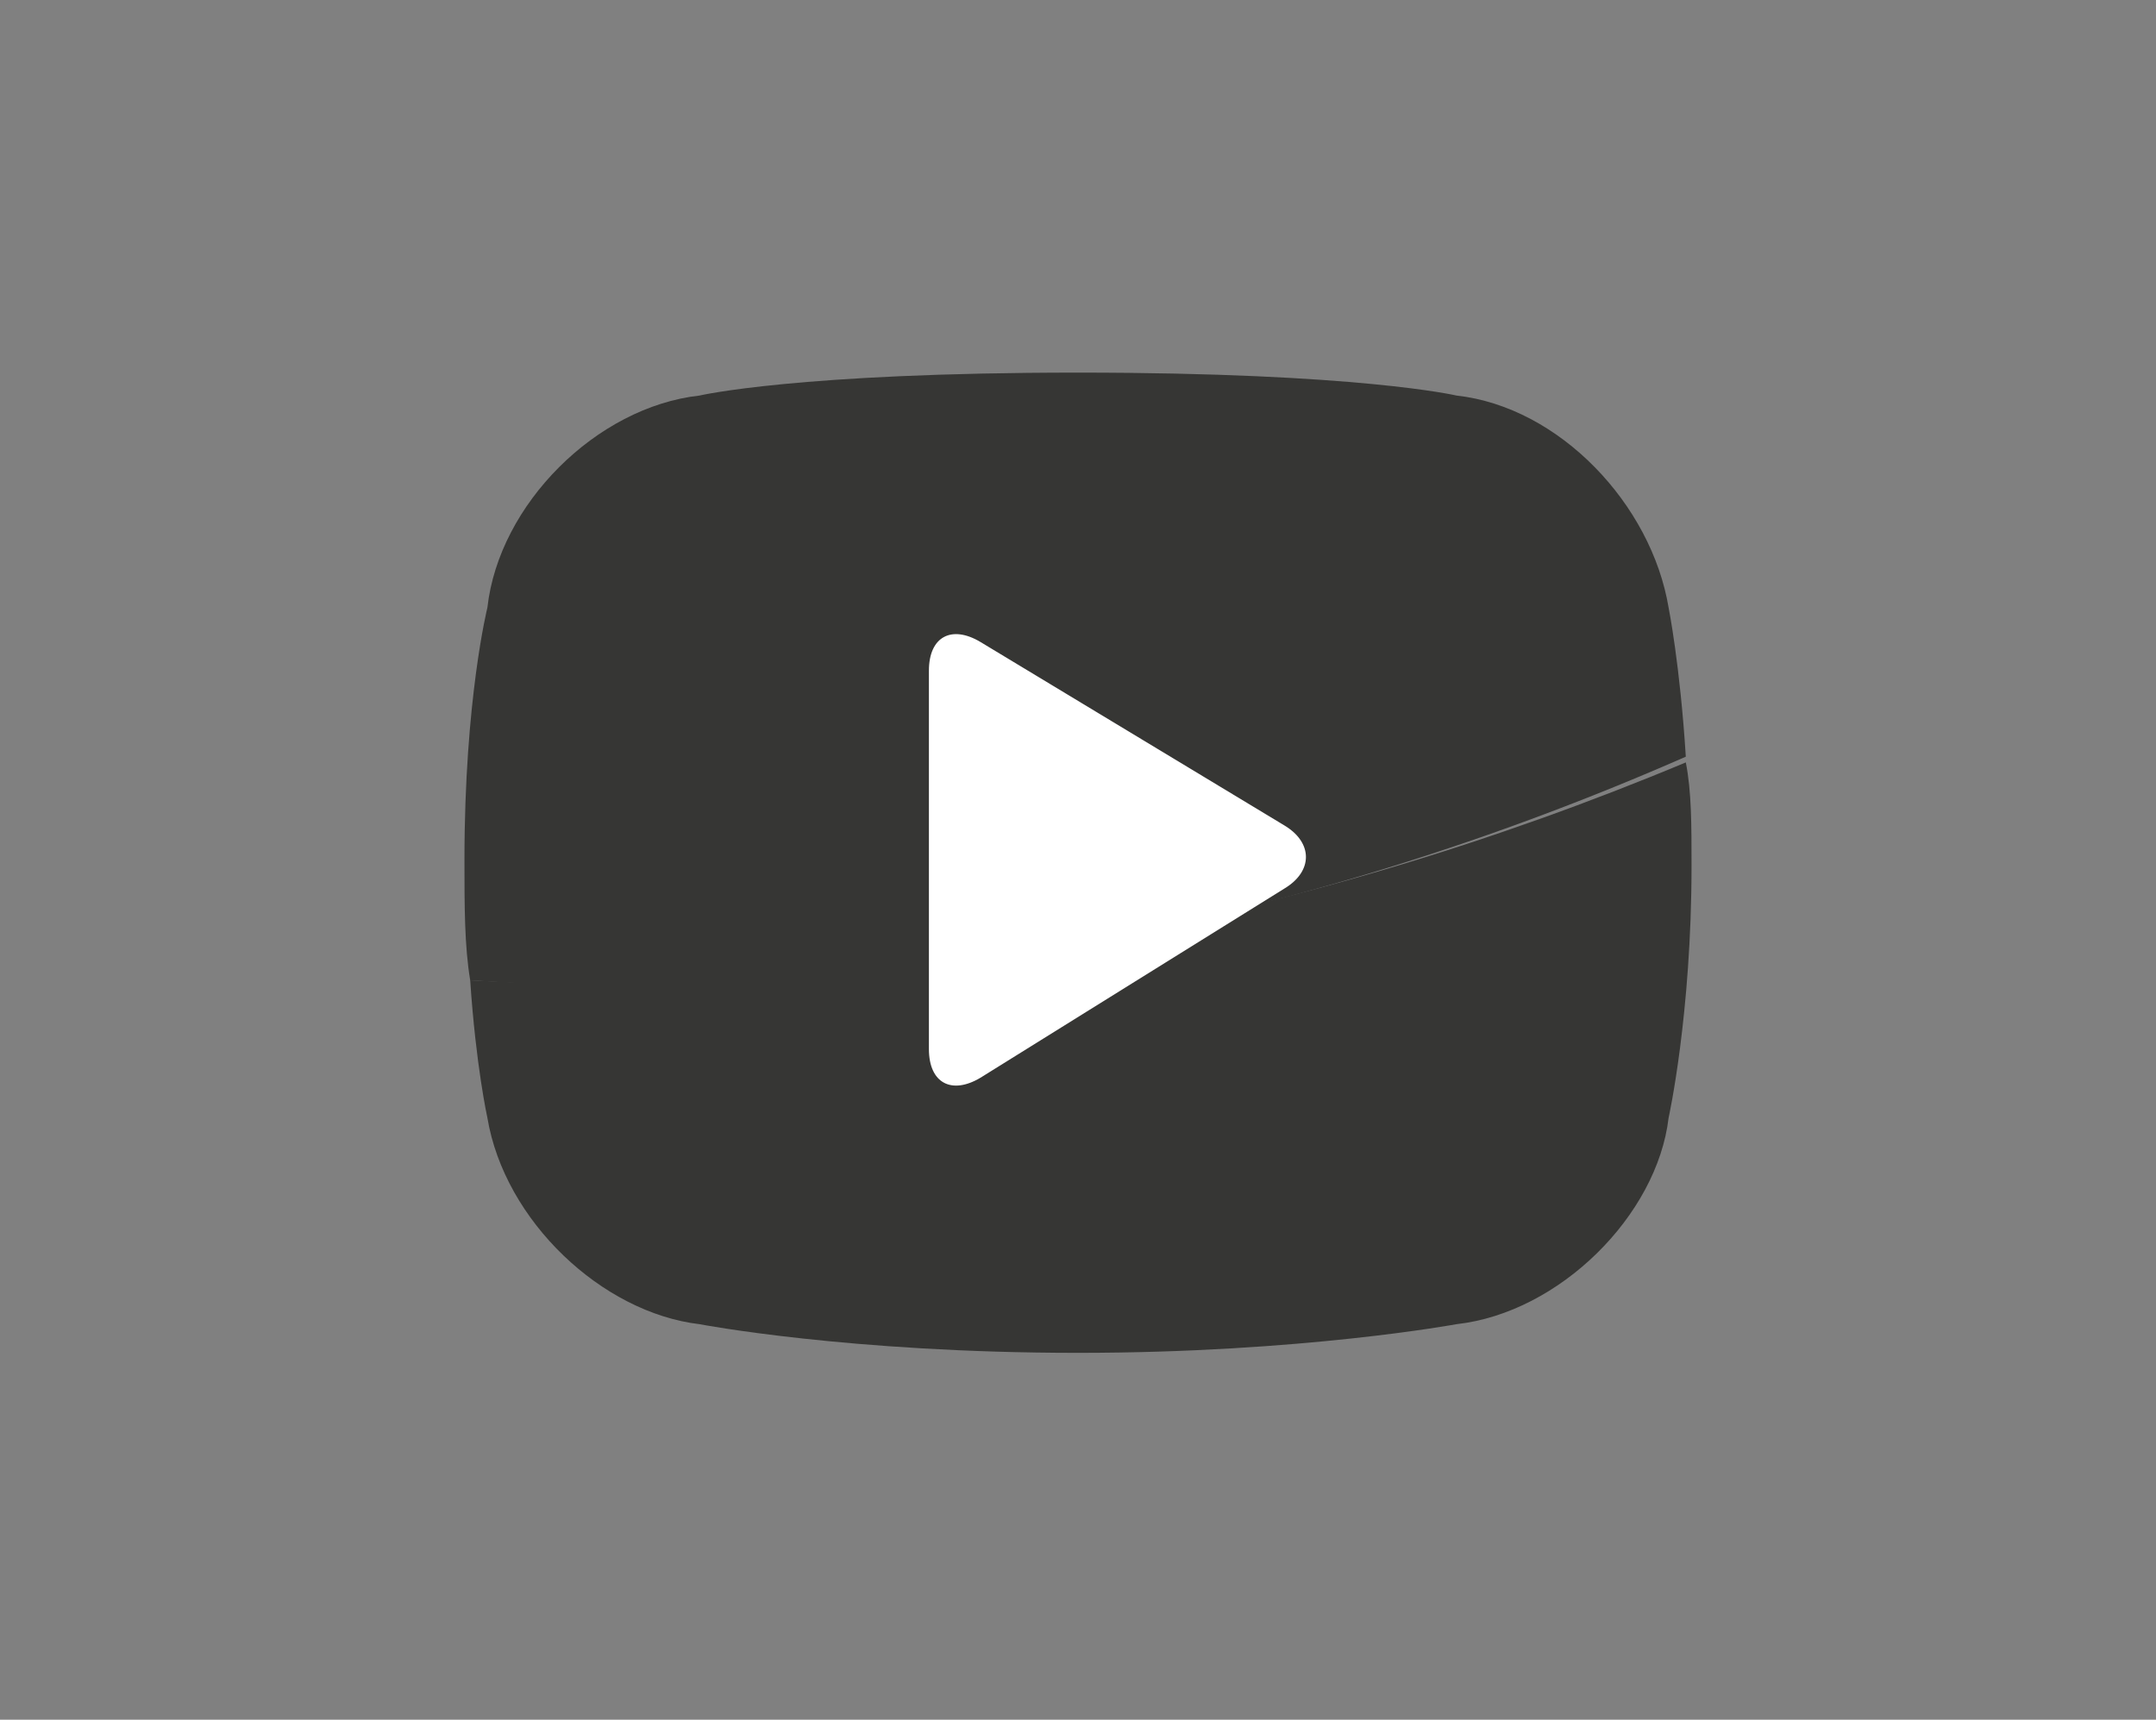 <?xml version="1.0" encoding="utf-8"?>
<svg version="1.1" xmlns="http://www.w3.org/2000/svg" xmlns:xlink="http://www.w3.org/1999/xlink" x="0px" y="0px"
	 viewBox="0 0 37.6 30" style="enable-background:new 0 0 37.6 30;" xml:space="preserve">
<rect x="0" y="0" width="37.6" height="30" fill="#808080" stroke="none"/>
<style type="text/css">
	.st0{fill:#363634;}
	.st1{fill:#FFFFFF;}
</style>
<g id="Calque_1">
</g>
<g id="Fond">
	<g>
		<g>
			<path class="st0" d="M8.2,17.1c0.1,1.5,0.3,2.4,0.3,2.4c0.3,1.8,2,3.4,3.7,3.6c0,0,2.6,0.5,6.6,0.5c3.9,0,6.6-0.5,6.6-0.5
				c1.8-0.2,3.5-1.9,3.7-3.6c0,0,0.4-1.8,0.4-4.4c0-0.7,0-1.3-0.1-1.8C22.7,16.1,15.4,17.5,8.2,17.1z"/>
			<path class="st0" d="M25.4,6.9c0,0-1.7-0.4-6.6-0.4c-4.9,0-6.6,0.4-6.6,0.4c-1.8,0.2-3.5,1.9-3.7,3.7c0,0-0.4,1.6-0.4,4.4
				c0,0.8,0,1.5,0.1,2.1c7.2,0.5,14.6-1,21.2-3.9c-0.1-1.6-0.3-2.6-0.3-2.6C28.8,8.8,27.2,7.1,25.4,6.9z"/>
		</g>
		<path class="st1" d="M17.1,18.8c-0.5,0.3-0.9,0.1-0.9-0.5v-6.6c0-0.6,0.4-0.8,0.9-0.5l5.3,3.2c0.5,0.3,0.5,0.8,0,1.1L17.1,18.8z"
			/>
	</g>
</g>
</svg>
